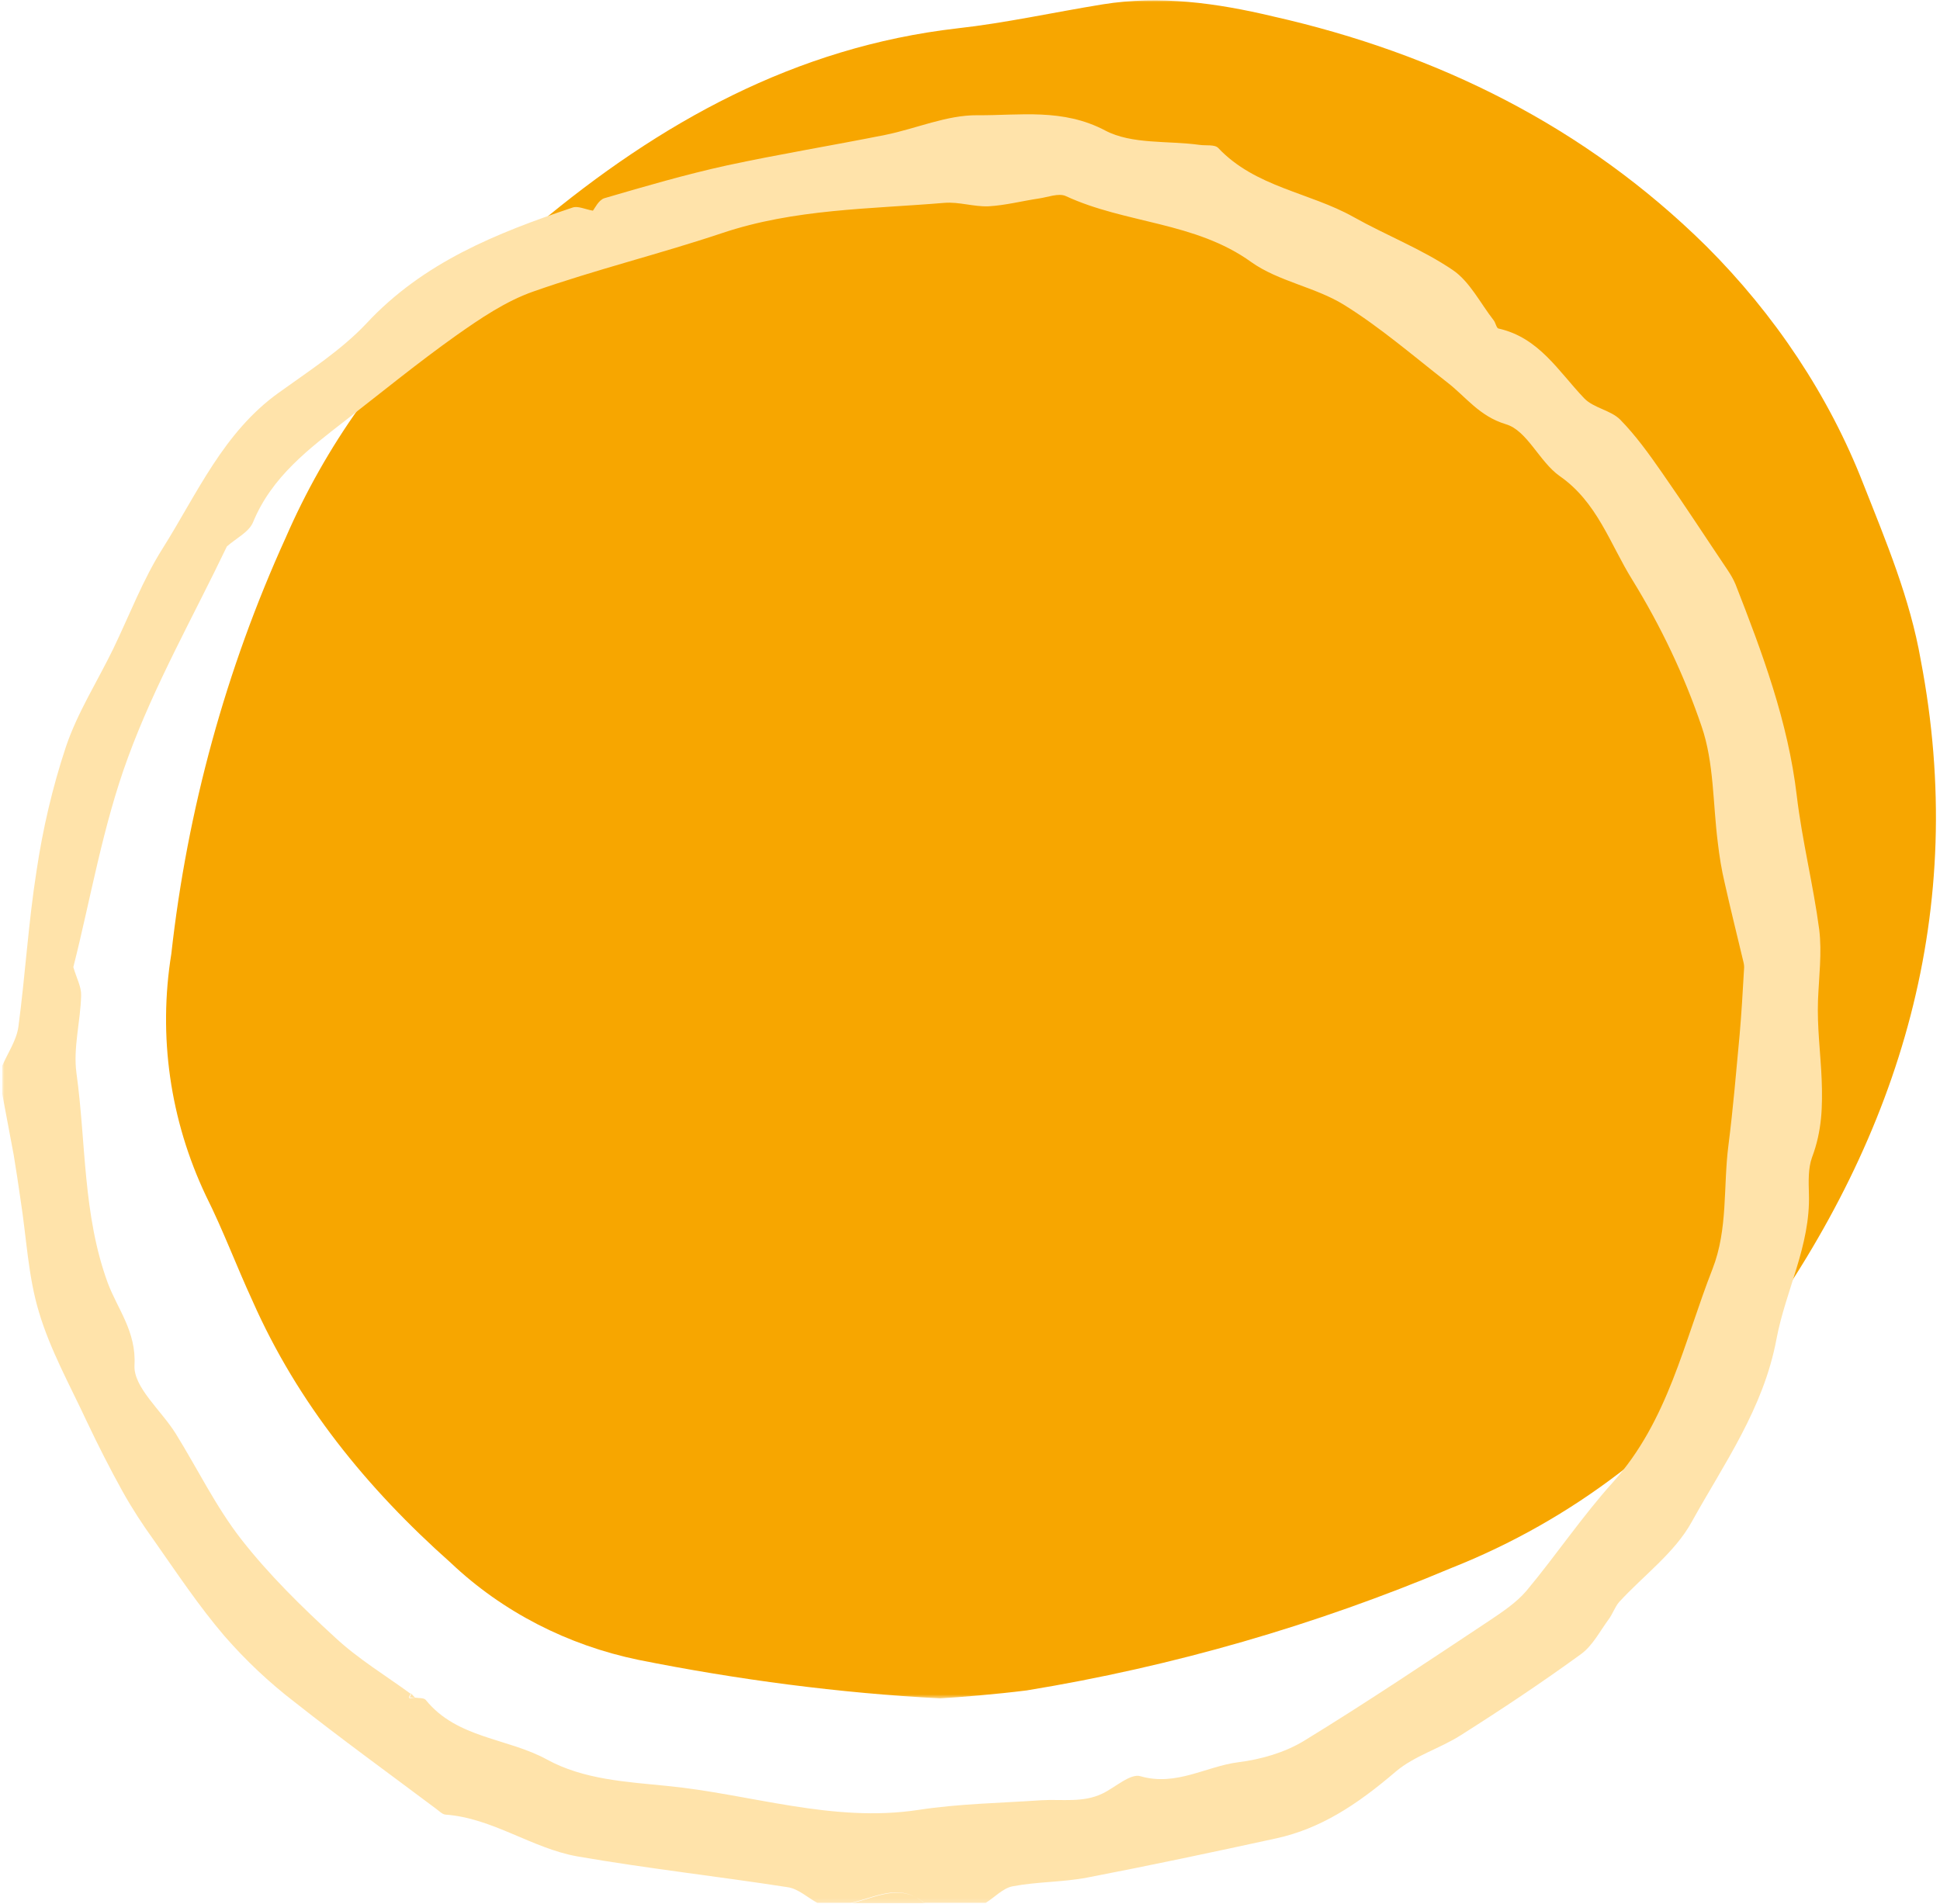 <?xml version="1.0" encoding="UTF-8"?>
<svg width="439px" height="431px" viewBox="0 0 439 431" version="1.1" xmlns="http://www.w3.org/2000/svg" xmlns:xlink="http://www.w3.org/1999/xlink">
    <title>bg_green</title>
    <defs>
        <polygon id="path-1" points="0 0 402 0 402 384.387 0 384.387"></polygon>
        <polygon id="path-3" points="0 0 412.504 0 412.504 405.844 0 405.844"></polygon>
    </defs>
    <g id="Page-1" stroke="none" stroke-width="1" fill="none" fill-rule="evenodd">
        <g id="bg_green" transform="translate(0.496, 0)">
            <g id="Clipped" transform="translate(36.504, 0)">
                <mask id="mask-2" fill="white">
                    <use xlink:href="#path-1"></use>
                </mask>
                <g id="Path"></g>
                <path d="M175.77,384.387 C152.891,383.184 130.012,380.176 107.434,375.66 C91.48,372.352 76.727,364.828 64.988,353.691 C46.023,336.84 30.367,317.578 20.133,294.406 C16.52,286.582 13.512,278.457 9.598,270.633 C1.469,253.48 -1.242,234.52 1.77,215.863 C5.383,183.363 14.113,151.461 27.66,121.668 C36.691,100.906 49.938,82.246 66.793,66.898 C72.512,61.48 78.535,56.066 84.555,50.949 C112.25,27.777 142.957,10.625 179.684,6.41 C190.52,5.207 201.359,2.801 212.496,0.992 C225.441,-1.113 238.387,0.691 251.031,3.703 C288.359,12.129 321.773,28.68 349.168,55.766 C364.523,71.113 376.863,89.469 384.691,109.633 C389.809,122.57 395.227,135.512 397.637,149.355 C408.473,205.934 393.121,256.488 360.309,301.93 C342.848,325.703 318.766,344.062 291.371,354.895 C260.664,367.836 228.453,377.164 195.336,382.582 C188.113,383.484 180.586,384.086 175.77,384.387 Z" id="Path" fill="#F7A600" fill-rule="nonzero" mask="url(#mask-2)"></path>
            </g>
            <g id="Clipped" transform="translate(0, 25)">
                <mask id="mask-4" fill="white">
                    <use xlink:href="#path-3"></use>
                </mask>
                <g id="Path"></g>
                <path d="M-2.84217094e-14,216.25 C1.27,213.285 3.246,210.465 3.672,207.359 C5.227,195.645 5.93,183.789 7.766,172.145 C9.18,162.617 11.367,153.23 14.406,144.059 C17.016,136.293 21.535,129.238 25.137,121.828 C28.809,114.207 31.848,106.16 36.363,99.035 C44.133,86.684 50.062,72.852 62.562,63.891 C69.41,58.949 76.684,54.293 82.402,48.223 C95.254,34.391 111.848,27.758 129.078,21.973 C130.277,21.547 131.973,22.395 133.668,22.68 C134.094,22.184 134.941,20.277 136.281,19.855 C145.461,17.172 154.641,14.492 163.961,12.445 C175.754,9.906 187.828,7.93 199.832,5.531 C206.824,4.117 213.742,1.012 220.664,1.082 C230.266,1.152 240.012,-0.539 249.613,4.543 C255.617,7.719 263.809,6.801 270.938,7.789 C272.352,8 274.398,7.648 275.176,8.492 C283.578,17.387 295.793,18.516 305.75,24.09 C313.164,28.254 321.215,31.359 328.207,36.086 C332.09,38.695 334.488,43.637 337.527,47.52 C337.949,48.082 338.16,49.281 338.586,49.352 C347.766,51.398 352.145,59.02 358.004,65.16 C360.121,67.348 364.008,67.844 366.125,69.961 C369.656,73.559 372.691,77.793 375.586,81.957 C380.672,89.227 385.473,96.637 390.414,103.973 C391.121,105.031 391.758,106.09 392.25,107.289 C398.324,122.816 404.113,138.34 406.09,155.066 C407.293,165.227 409.832,175.25 411.176,185.41 C411.812,190.633 411.105,196.066 410.895,201.43 C410.469,213.285 414,225.211 409.551,236.926 C408.633,239.469 408.773,242.504 408.844,245.254 C409.199,256.898 403.551,267.129 401.5,278.07 C398.535,293.875 389.637,306.227 382.293,319.492 C378.48,326.41 371.422,331.562 365.914,337.559 C364.926,338.688 364.43,340.312 363.512,341.512 C361.535,344.191 359.91,347.438 357.297,349.344 C348.473,355.766 339.363,361.836 330.113,367.691 C325.383,370.727 319.59,372.352 315.355,375.949 C306.457,383.57 298.266,388.863 288.379,391.051 C274.117,394.156 259.852,397.191 245.52,399.941 C240.012,401 234.219,400.859 228.641,401.918 C226.453,402.344 224.617,404.387 222.57,405.66 L208.59,405.66 C203.082,401 197.574,404.461 192.066,405.66 L184.438,405.66 C182.25,404.461 180.133,402.484 177.801,402.129 C161.914,399.66 145.957,397.895 130.137,395.145 C119.828,393.309 111.004,386.465 100.27,385.688 C99.562,385.617 98.855,384.84 98.152,384.348 C87.418,376.301 76.613,368.469 66.164,360.211 C60.371,355.766 55.078,350.754 50.277,345.25 C44.484,338.477 39.473,330.926 34.316,323.586 C31.773,320.059 29.375,316.387 27.254,312.578 C24.359,307.355 21.676,302.062 19.137,296.699 C15.324,288.512 10.875,280.539 8.332,272 C5.859,263.883 5.508,255.133 4.164,246.594 C3.672,243.207 3.176,239.82 2.613,236.434 C1.766,231.777 0.848,227.188 -2.84217094e-14,222.531 L-2.84217094e-14,216.25 Z M93.492,359.223 C94.336,359.363 95.469,359.223 95.891,359.789 C102.953,368.469 114.32,368.328 123.219,373.195 C131.551,377.785 141.367,378.277 150.402,379.195 C169.328,381.031 187.828,387.594 207.316,384.629 C216.496,383.219 225.816,383.078 235.137,382.441 C239.801,382.16 244.602,383.078 249.051,380.891 C251.945,379.477 255.332,376.301 257.594,377.008 C265.715,379.336 272.422,374.75 279.766,373.832 C284.852,373.195 290.215,371.645 294.523,369.035 C308.715,360.352 322.484,351.109 336.324,341.934 C339.363,339.887 342.609,337.77 344.941,335.02 C351.648,326.973 357.508,318.223 364.5,310.461 C377,296.559 380.531,278.773 387.027,262.191 C390.555,253.156 389.426,243.562 390.625,234.246 C391.688,225.918 392.391,217.449 393.168,209.121 C393.594,204.254 393.875,199.312 394.156,194.375 C394.227,193.809 394.156,193.246 394.016,192.68 C392.605,186.754 391.121,180.824 389.781,174.824 C389.074,171.863 388.578,168.758 388.227,165.723 C387.098,156.902 387.379,147.586 384.555,139.398 C380.602,127.758 375.305,116.676 368.879,106.23 C363.863,98.188 360.969,88.66 352.426,82.734 C347.836,79.488 345.082,72.43 340.281,71.02 C334.207,69.184 331.242,64.809 326.934,61.492 C319.238,55.492 311.824,49.07 303.633,43.988 C297.137,39.969 288.805,38.695 282.66,34.32 C269.949,25.148 254.133,25.641 240.645,19.359 C239.023,18.656 236.551,19.645 234.574,19.926 C230.762,20.492 227.02,21.477 223.203,21.691 C219.887,21.832 216.496,20.633 213.18,20.914 C196.301,22.324 179.285,22.254 162.902,27.758 C148.781,32.488 134.305,36.016 120.254,40.957 C113.969,43.145 108.176,47.094 102.668,50.977 C94.125,57.047 86.004,63.68 77.742,70.102 C69.48,76.523 61.008,82.875 56.773,93.176 C55.855,95.434 52.887,96.848 50.84,98.68 C43.355,114.348 34.527,129.875 28.457,146.457 C22.738,161.98 19.984,178.566 16.098,193.879 C16.805,196.348 17.934,198.324 17.863,200.301 C17.723,206.16 16.027,212.156 16.805,217.875 C18.996,233.68 18.219,249.84 23.867,265.297 C26.055,271.223 30.363,276.305 29.938,283.996 C29.656,288.938 36.012,294.23 39.262,299.453 C44.203,307.426 48.367,316.035 54.09,323.375 C60.375,331.418 67.789,338.688 75.344,345.605 C80.566,350.473 86.781,354.215 92.574,358.449 L92.078,359.367 L93.492,359.223 Z M208.73,405.73 C203.223,401.07 197.715,404.531 192.207,405.73 L208.73,405.73 Z M92.5,358.234 L92.008,359.152 L93.418,359.223 C93.137,358.941 92.855,358.59 92.5,358.234 Z" id="Shape" fill="#FFE3AA" fill-rule="nonzero" mask="url(#mask-4)"></path>
            </g>
        </g>
    </g>
</svg>
